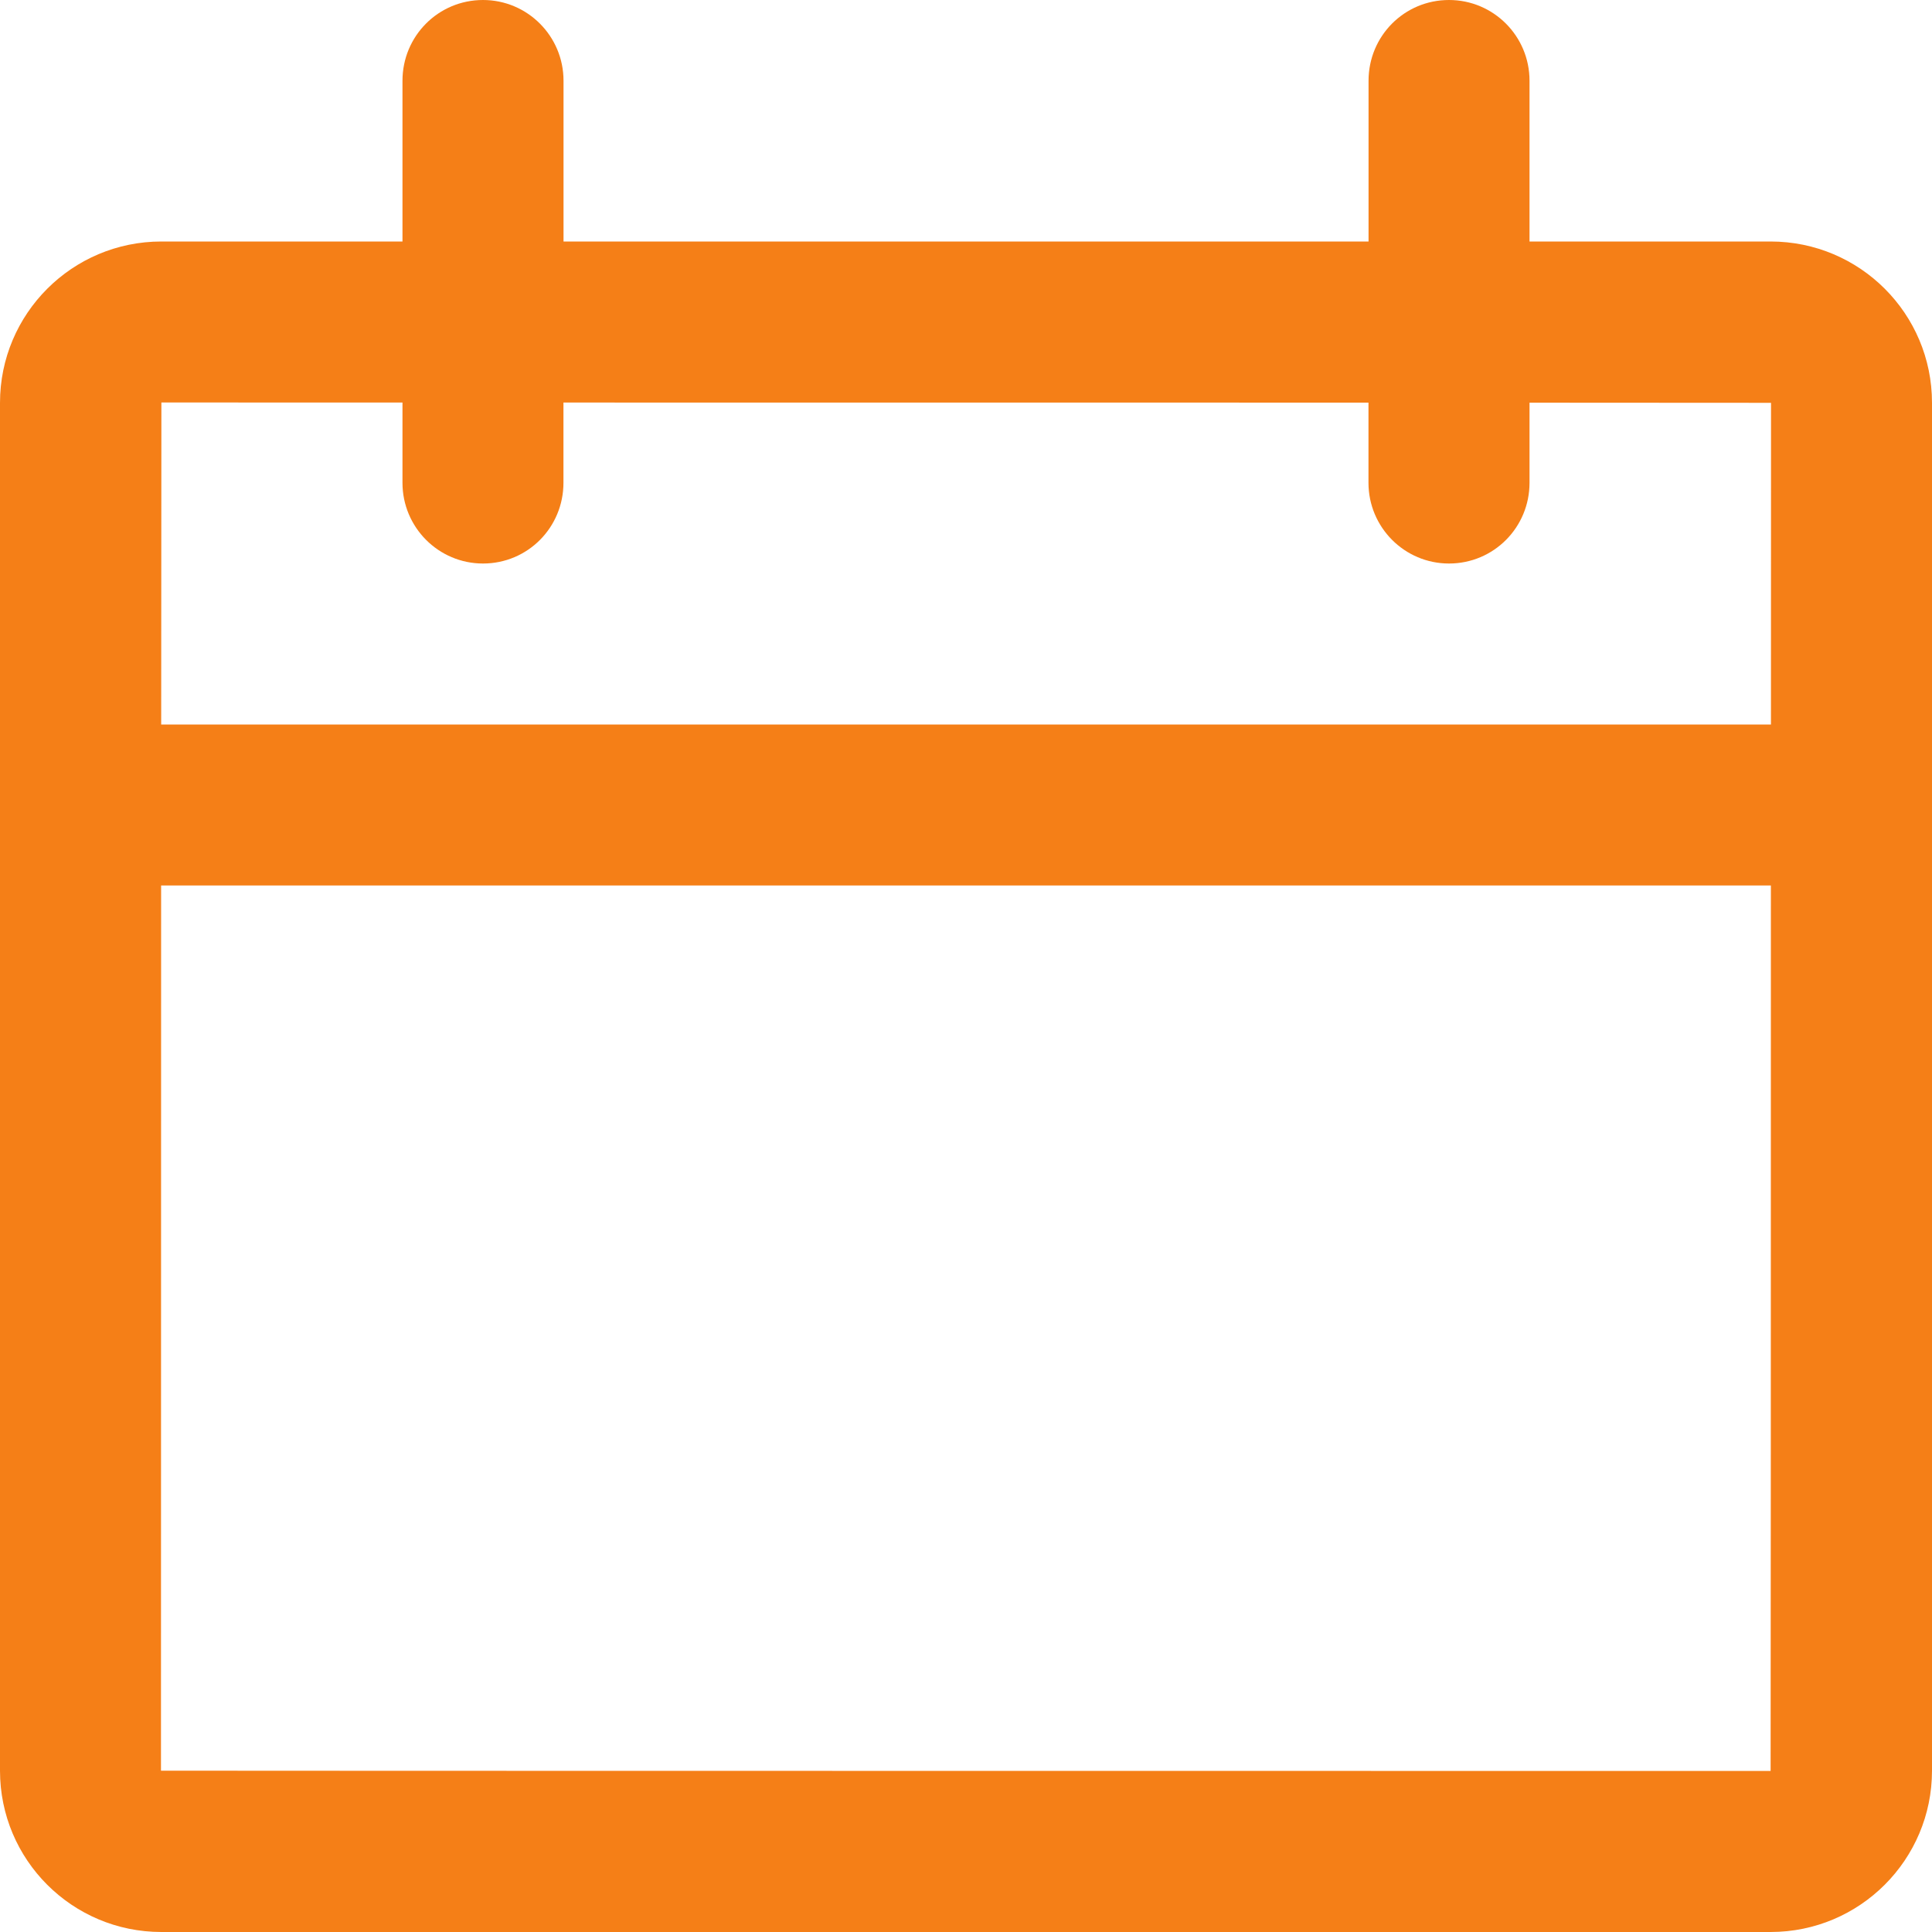 <svg width="28" height="28" viewBox="0 0 28 28" fill="none" xmlns="http://www.w3.org/2000/svg">
<path fill-rule="evenodd" clip-rule="evenodd" d="M25.666 10.5C25.666 7.805 25.667 5.838 25.667 5.838C25.667 5.837 24.273 5.837 22.167 5.836V6.997C22.167 7.643 21.649 8.167 21 8.167C20.356 8.167 19.833 7.643 19.833 6.997V5.835C16.27 5.835 11.729 5.834 8.166 5.834V6.997C8.166 7.643 7.649 8.167 7 8.167C6.356 8.167 5.833 7.643 5.833 6.997V5.834C3.73 5.833 2.339 5.833 2.339 5.833C2.338 5.833 2.337 7.803 2.336 10.5L25.666 10.5ZM25.666 12.833H2.335C2.334 18.54 2.333 25.662 2.333 25.662C2.333 25.665 25.661 25.666 25.661 25.666C25.663 25.666 25.665 18.542 25.665 12.834L25.666 12.833ZM22.167 3.5H25.661C26.953 3.5 28 4.545 28 5.838V25.662C28 26.953 26.953 28 25.661 28H2.339C1.047 28 0 26.955 0 25.662V5.838C0 4.547 1.046 3.5 2.339 3.5H5.833V1.17C5.833 0.524 6.351 0 7 0C7.644 0 8.167 0.523 8.167 1.17V3.5H19.834V1.17C19.834 0.524 20.351 0 21 0C21.645 0 22.167 0.523 22.167 1.17L22.167 3.5Z" fill="#F57F17"/>
</svg>
